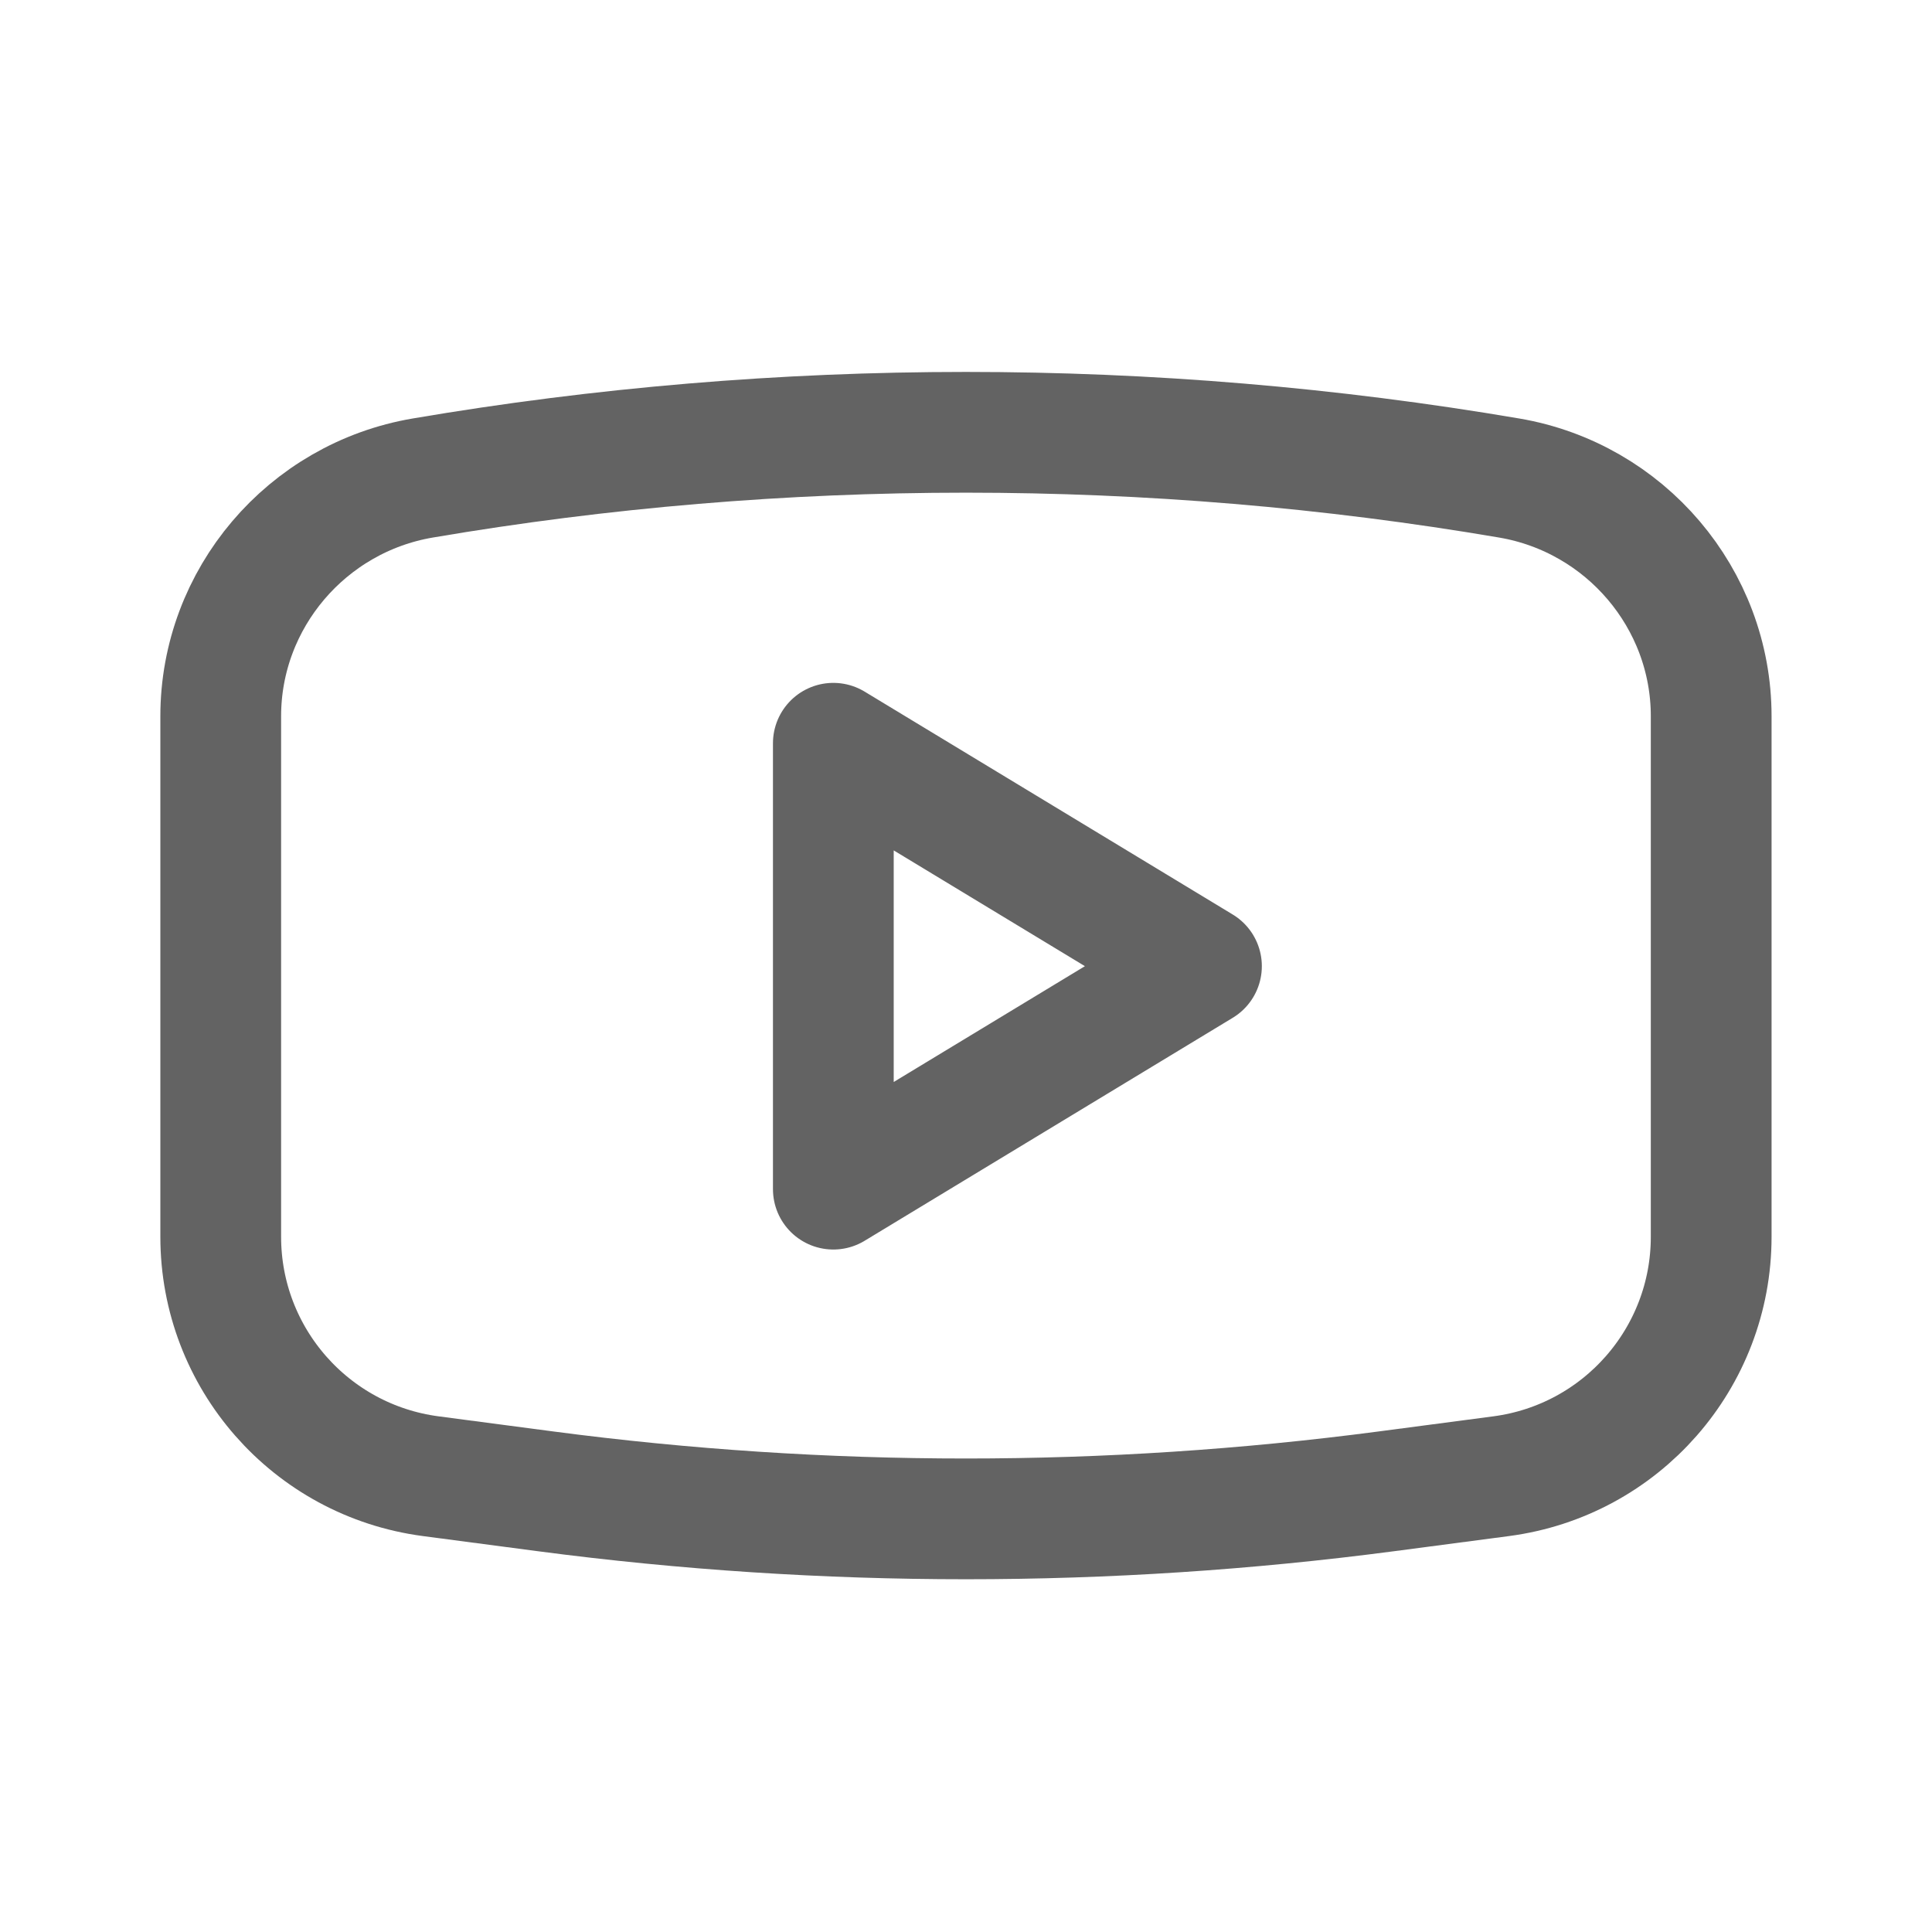 <svg width="24" height="24" viewBox="0 0 24 24" fill="none" xmlns="http://www.w3.org/2000/svg">
<path d="M2.742 8.897C2.742 7.435 3.81 6.183 5.252 5.938C9.695 5.181 14.304 5.181 18.747 5.938C20.189 6.183 21.257 7.435 21.257 8.897V15.364C21.257 16.869 20.141 18.141 18.648 18.338L17.221 18.526C13.755 18.982 10.244 18.982 6.778 18.526L5.351 18.338C3.858 18.141 2.742 16.869 2.742 15.364V8.897Z" stroke="#636363" stroke-width="1.5" stroke-miterlimit="10" stroke-linecap="round" stroke-linejoin="round"/>
<path d="M10.352 9.233V14.772L14.925 12.002L10.352 9.233Z" stroke="#636363" stroke-width="1.5" stroke-miterlimit="10" stroke-linecap="round" stroke-linejoin="round"/>
</svg>
